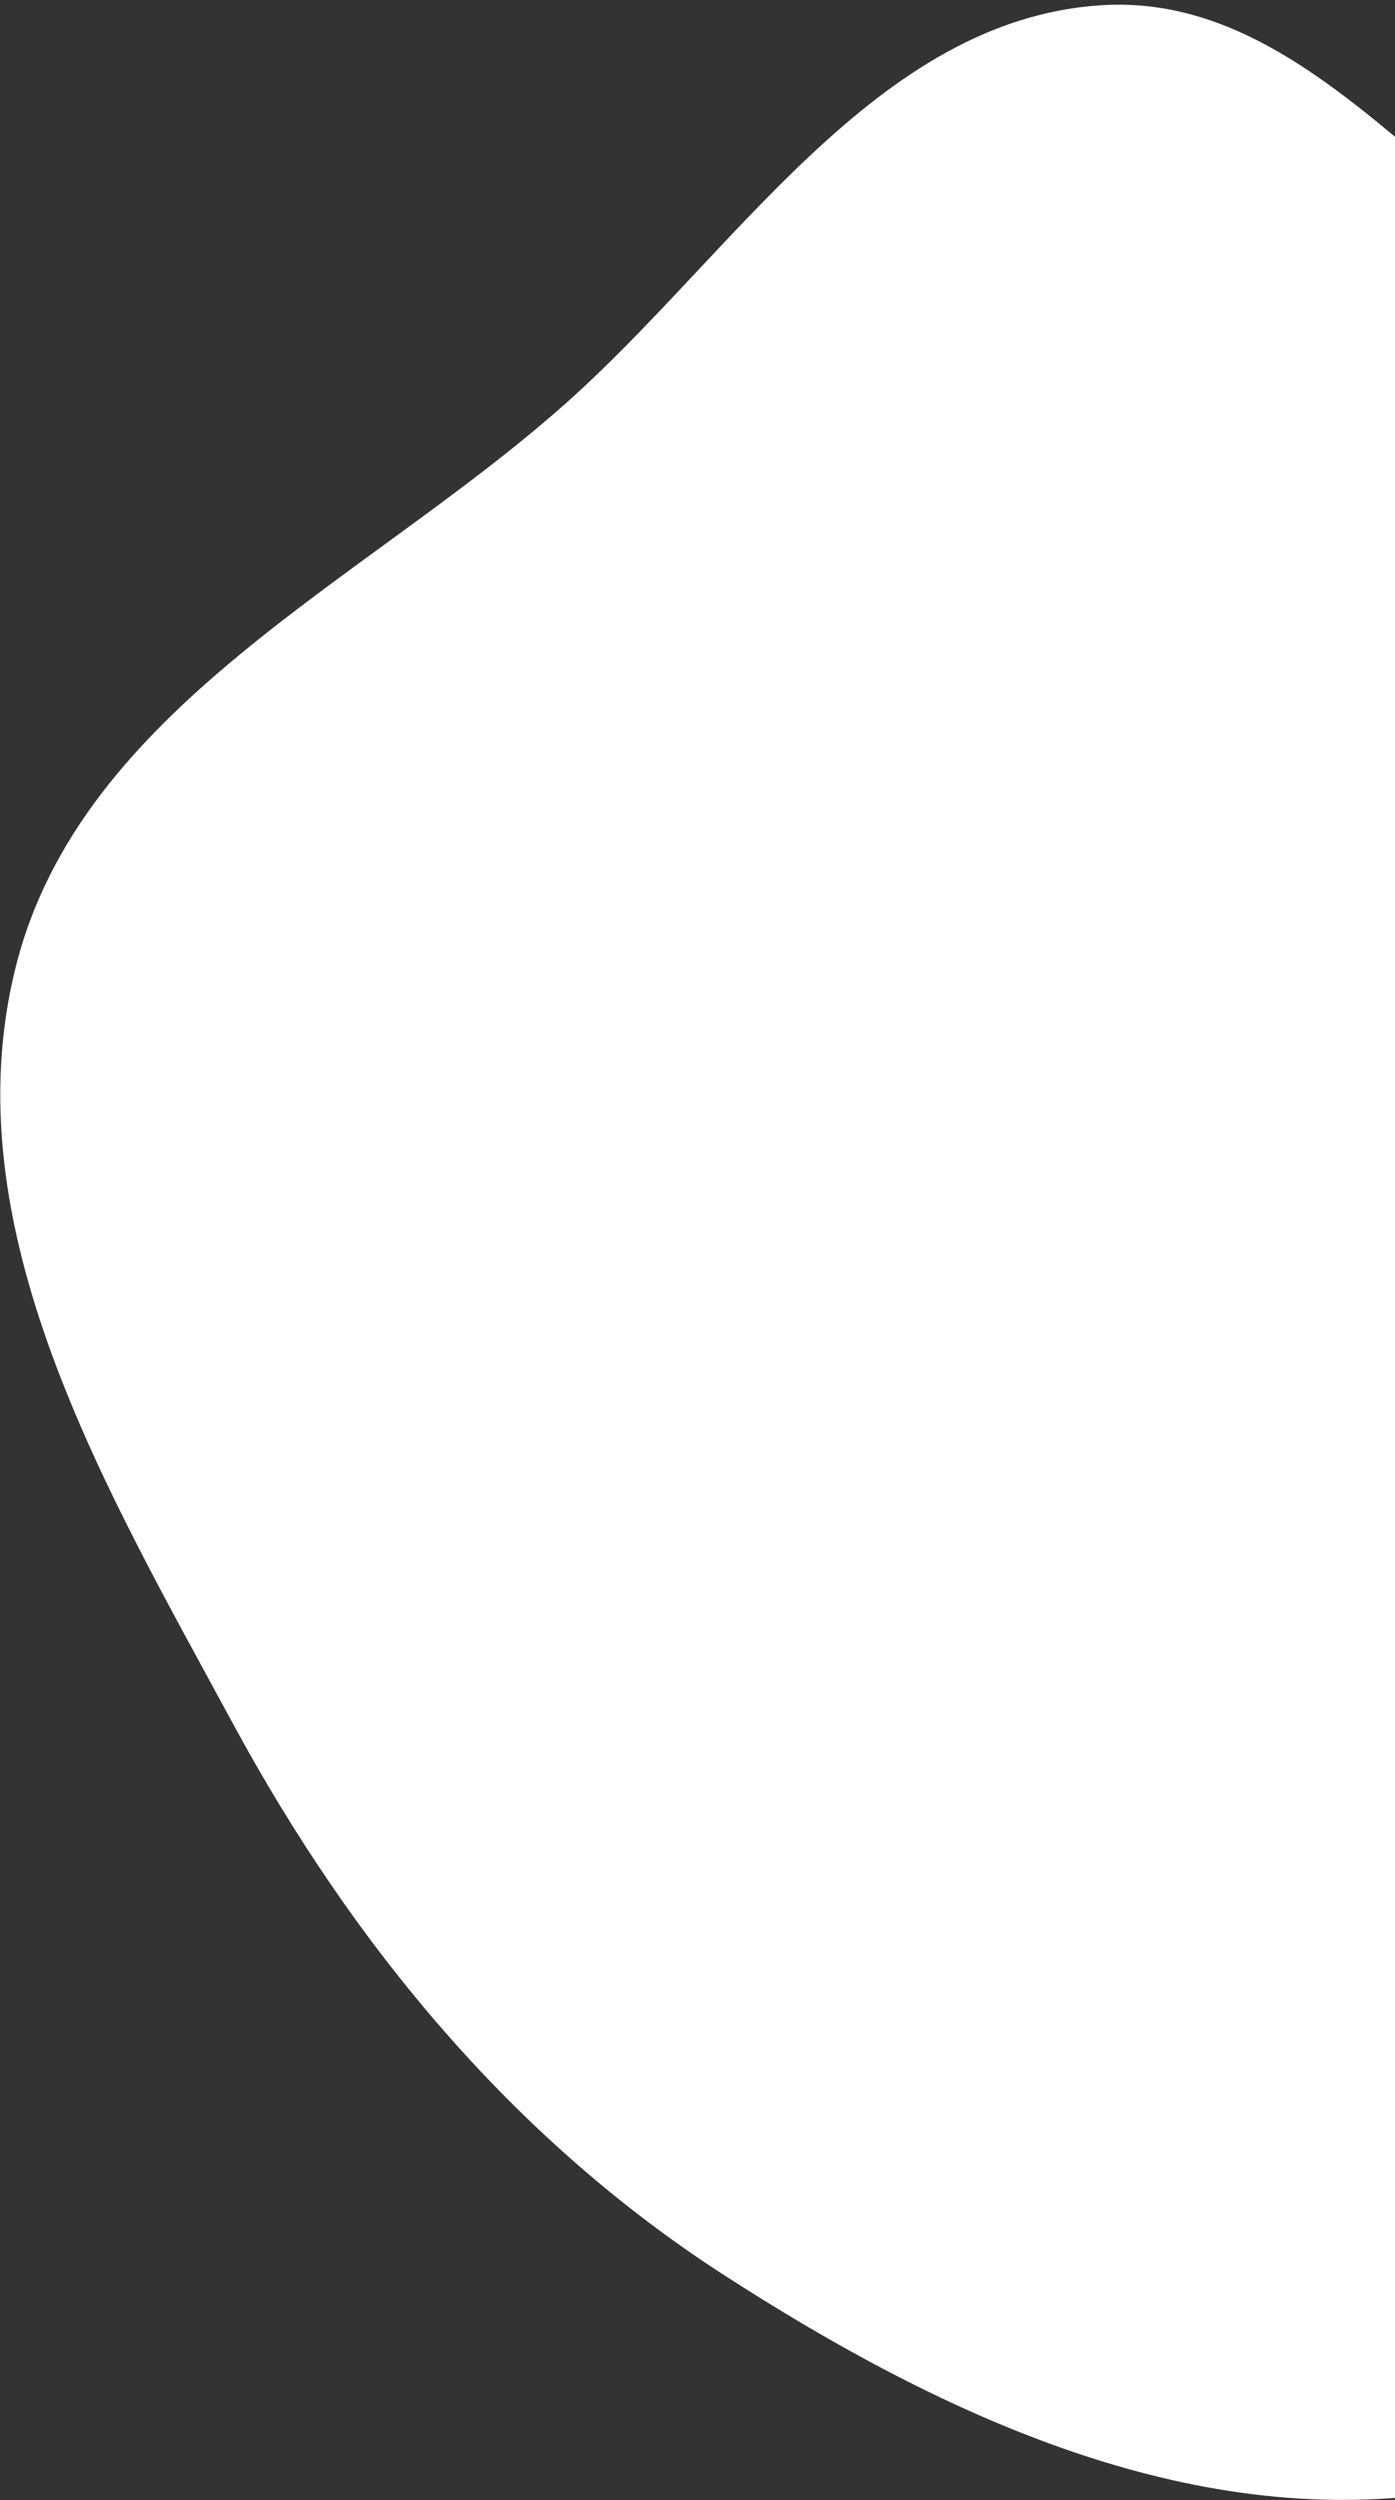 <?xml version="1.0" encoding="UTF-8"?> <svg xmlns="http://www.w3.org/2000/svg" width="278" height="498" viewBox="0 0 278 498" fill="none"><rect x="0" y="0" width="278" height="498" fill="#333333" stroke="none"/> <path fill-rule="evenodd" clip-rule="evenodd" d="M542.231 348.331C514.727 393.558 450.962 394.089 405.328 420.374C363.133 444.678 332.31 490.89 284.285 496.906C234.531 503.139 186.145 480.182 144.186 453.088C102.265 426.019 70.306 387.434 46.425 343.317C21.104 296.538 -9.931 244.617 3.149 192.537C16.124 140.873 72.594 115.903 112.39 80.661C146.395 50.548 174.488 3.96 219.384 1.049C264.345 -1.866 291.743 51.447 334.127 66.284C372.996 79.89 418.781 62.06 454.115 83.218C495.237 107.842 528.932 146.203 544.173 192.059C560.865 242.279 569.923 302.794 542.231 348.331Z" fill="white"></path> </svg> 